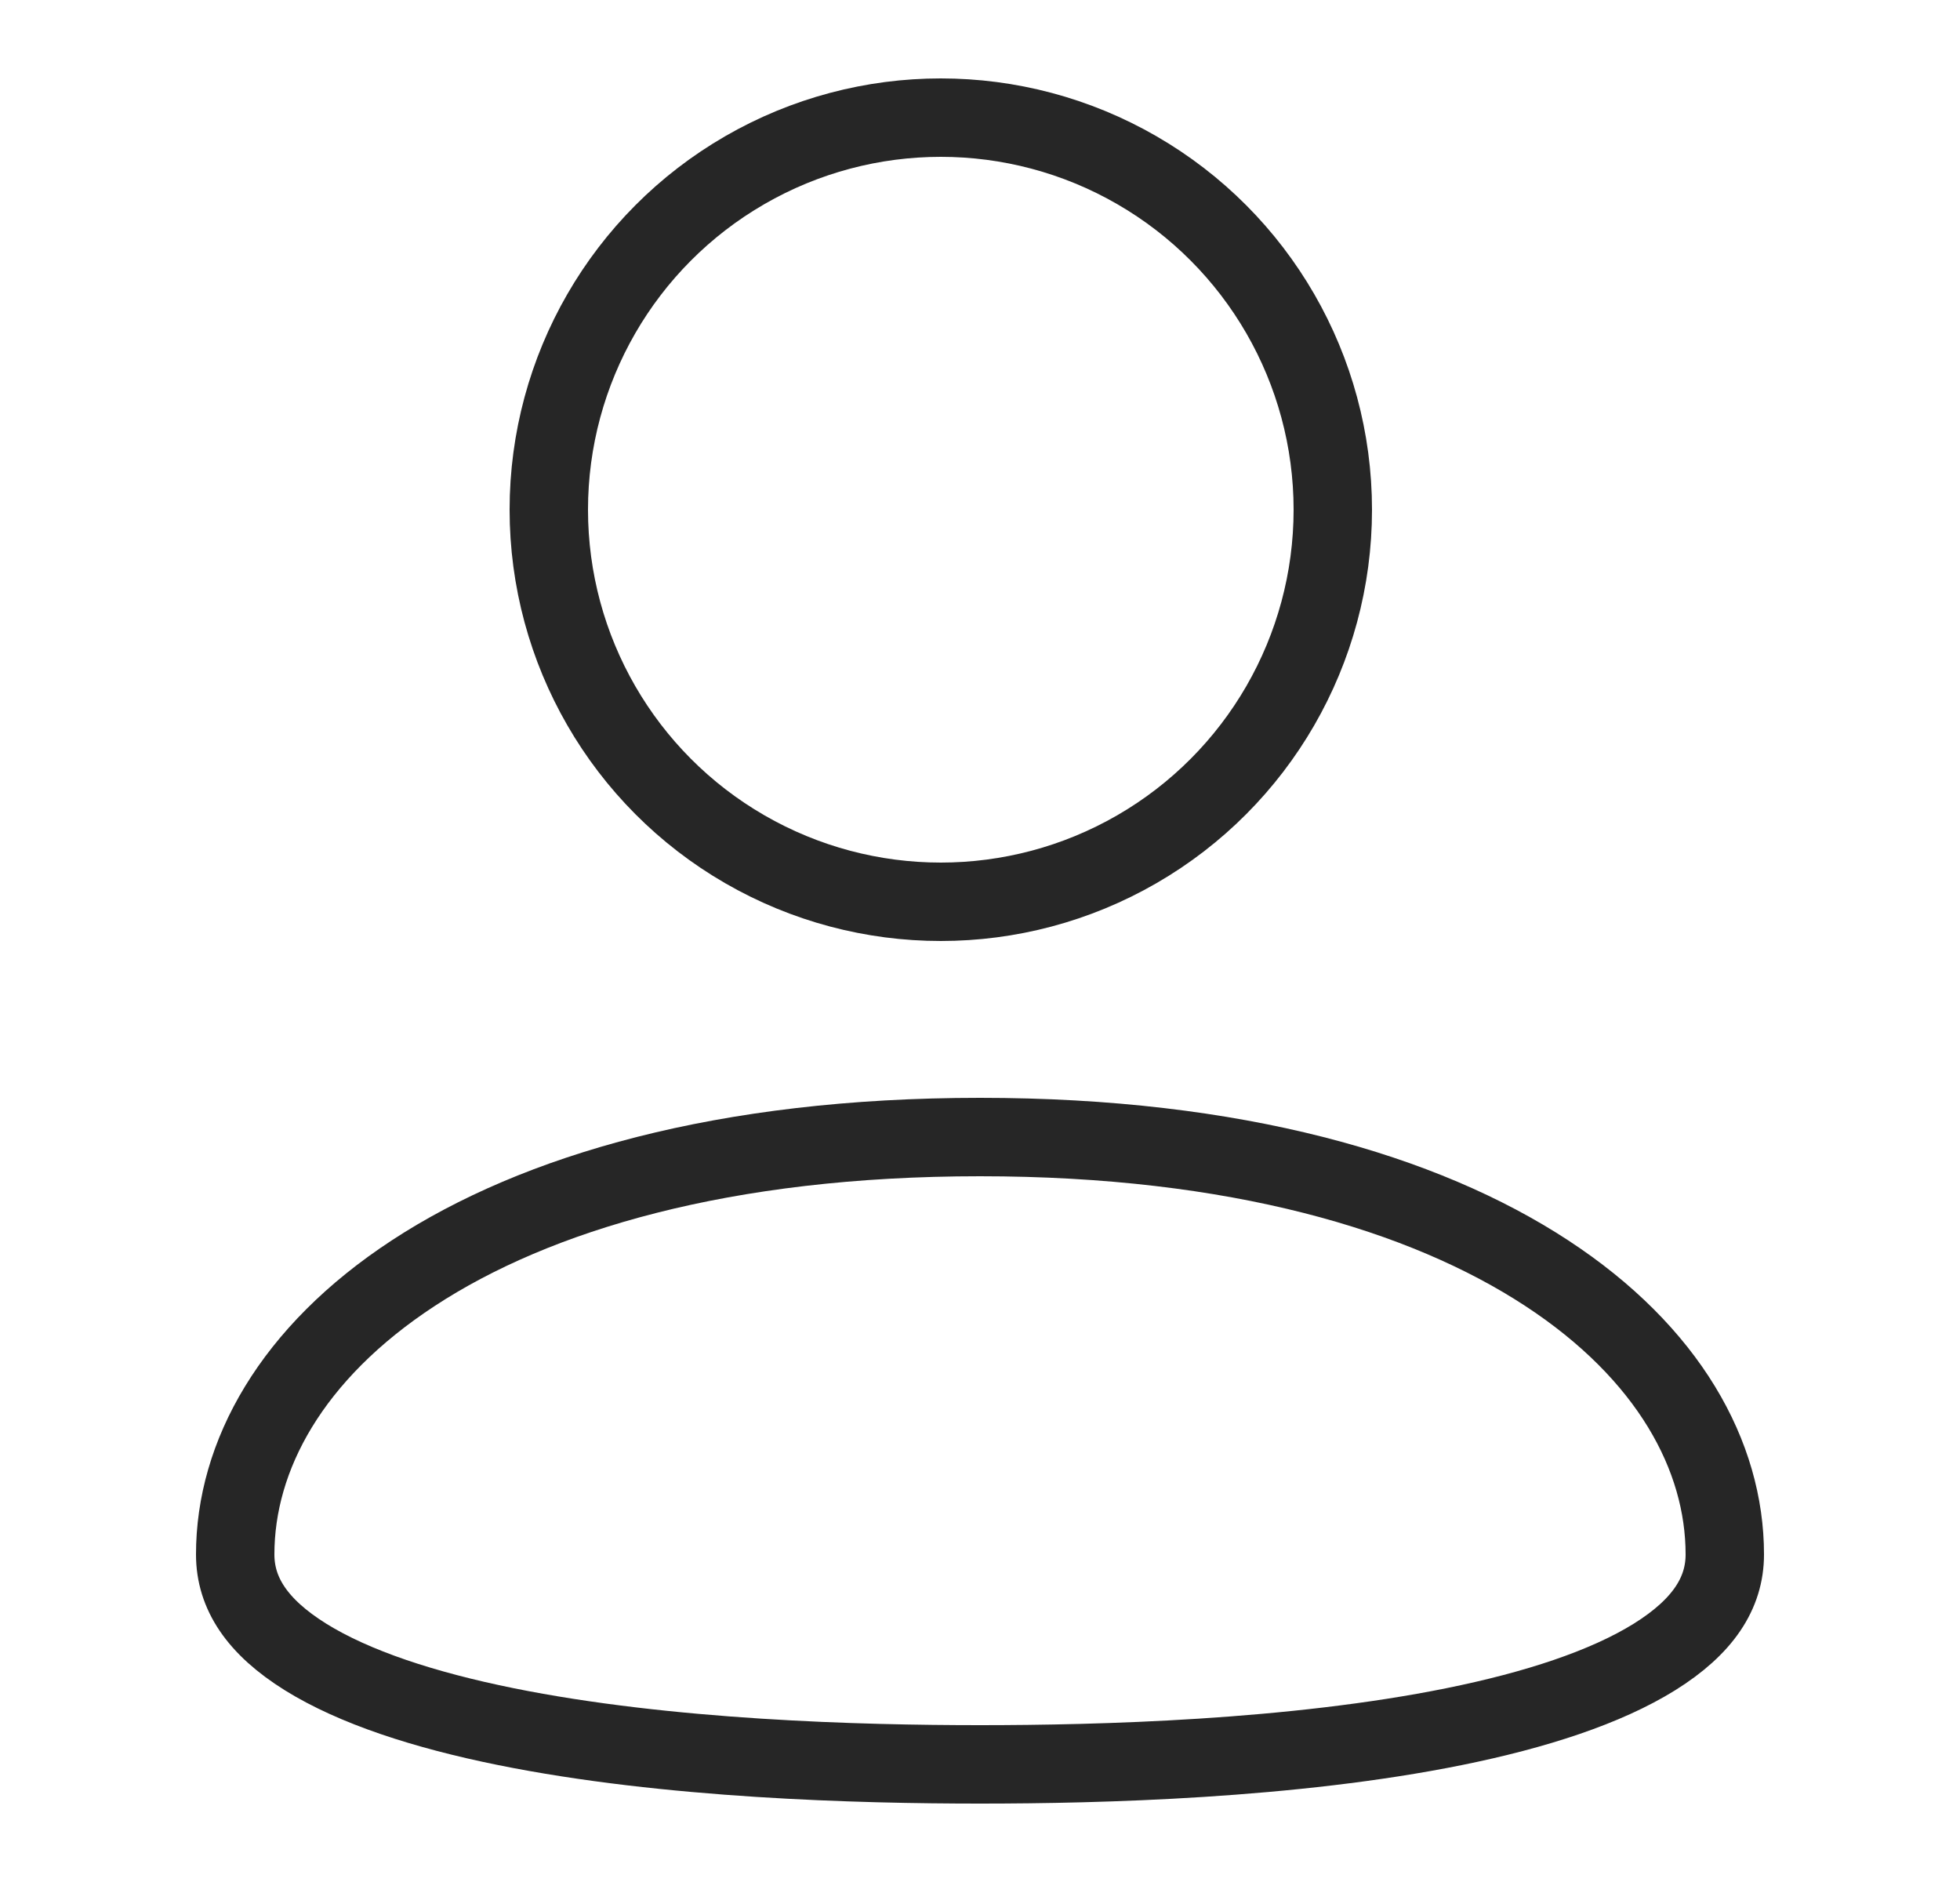 <svg width="25" height="24" viewBox="0 0 25 24" fill="none" xmlns="http://www.w3.org/2000/svg">
<circle cx="12" cy="6.5" r="5" stroke="#262626"/>
<path d="M22 19.823C22 20.318 21.72 20.745 21.105 21.129C20.482 21.517 19.588 21.808 18.551 22.018C16.487 22.436 14.029 22.5 12.5 22.5C10.971 22.5 8.513 22.436 6.449 22.018C5.412 21.808 4.518 21.517 3.895 21.129C3.28 20.745 3 20.318 3 19.823C3 18.568 3.714 17.254 5.274 16.234C6.837 15.211 9.233 14.5 12.5 14.5C15.767 14.5 18.163 15.211 19.726 16.234C21.286 17.254 22 18.568 22 19.823Z" stroke="#262626"/>
</svg>
